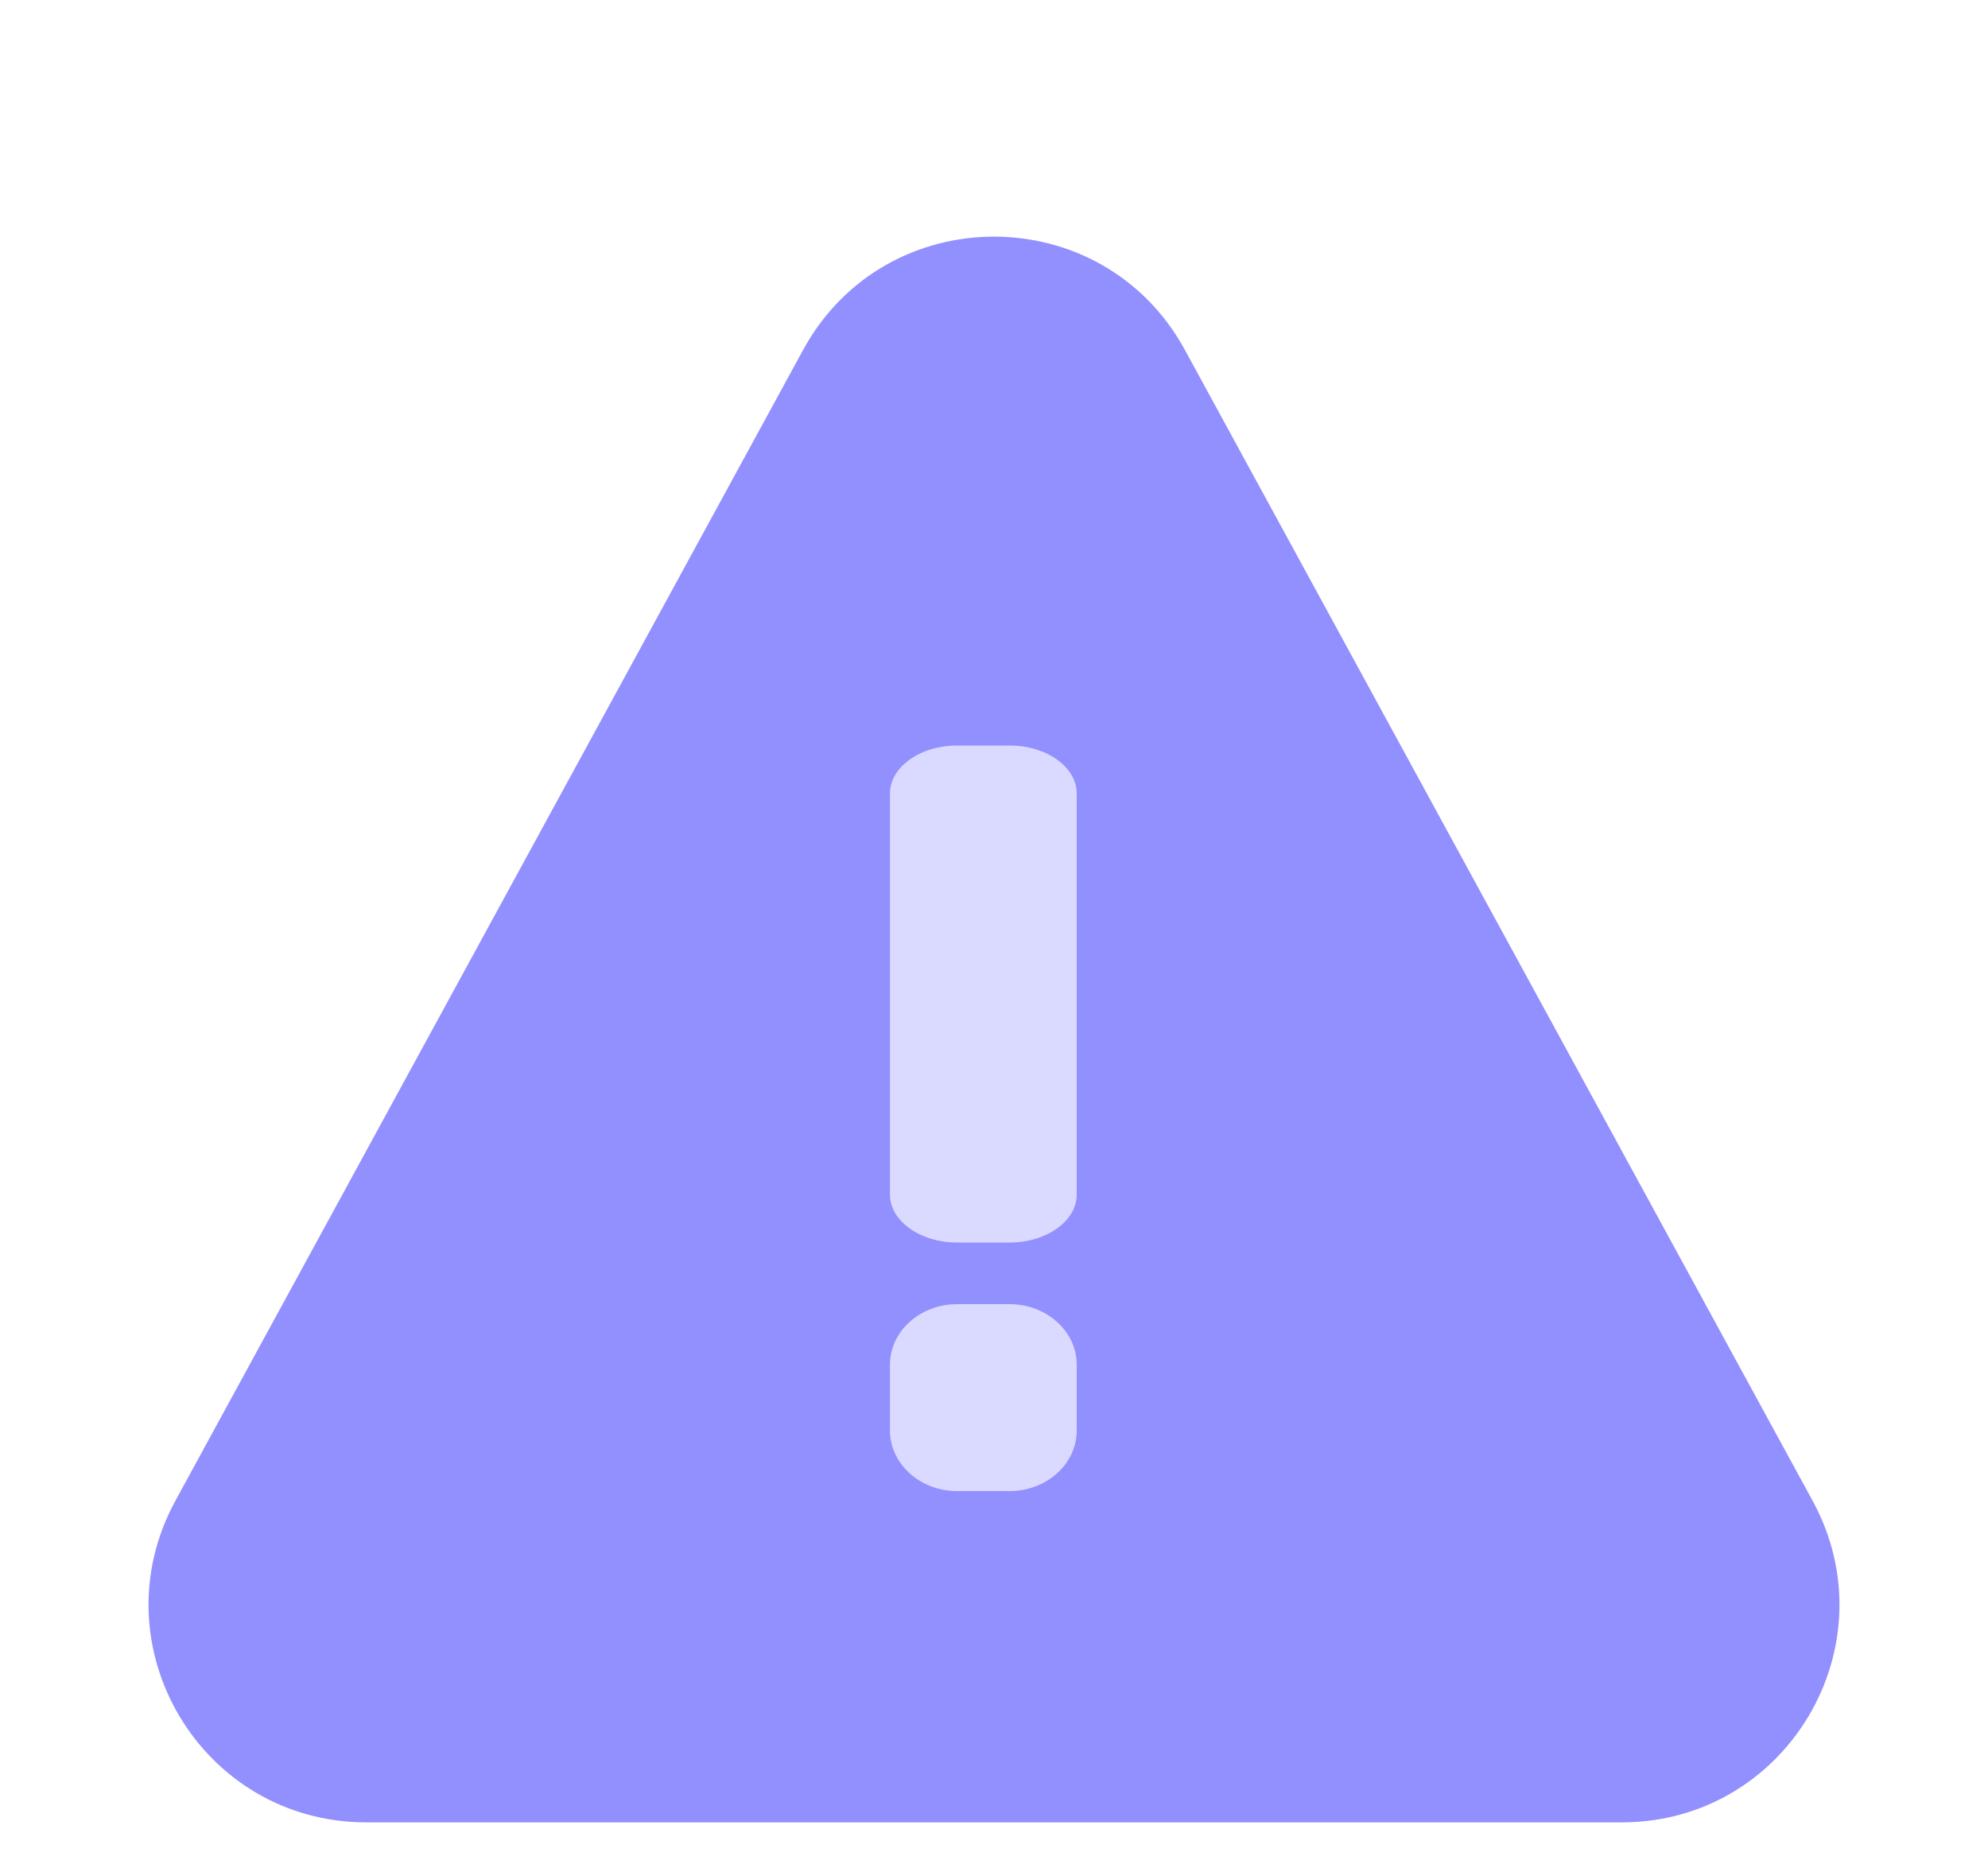 <svg width="32" height="30" viewBox="0 0 32 30" fill="none" xmlns="http://www.w3.org/2000/svg">
<path d="M12.927 5.633C14.254 3.201 17.746 3.201 19.073 5.633L29.177 24.157C30.449 26.49 28.761 29.333 26.104 29.333H5.896C3.239 29.333 1.551 26.49 2.823 24.157L12.927 5.633Z" fill="#928FFF"/>
<path d="M15.406 20.992H16.252C16.848 20.992 17.332 21.43 17.332 21.968V23.024C17.332 23.563 16.848 24.001 16.252 24.001H15.406C14.81 24.001 14.325 23.563 14.325 23.024V21.968C14.325 21.428 14.81 20.992 15.406 20.992Z" fill="#DAD9FF"/>
<path d="M15.406 12H16.252C16.848 12 17.332 12.347 17.332 12.774V19.226C17.332 19.653 16.848 20 16.252 20H15.406C14.81 20 14.325 19.653 14.325 19.226V12.774C14.325 12.346 14.81 12 15.406 12Z" fill="#DAD9FF"/>
</svg>
